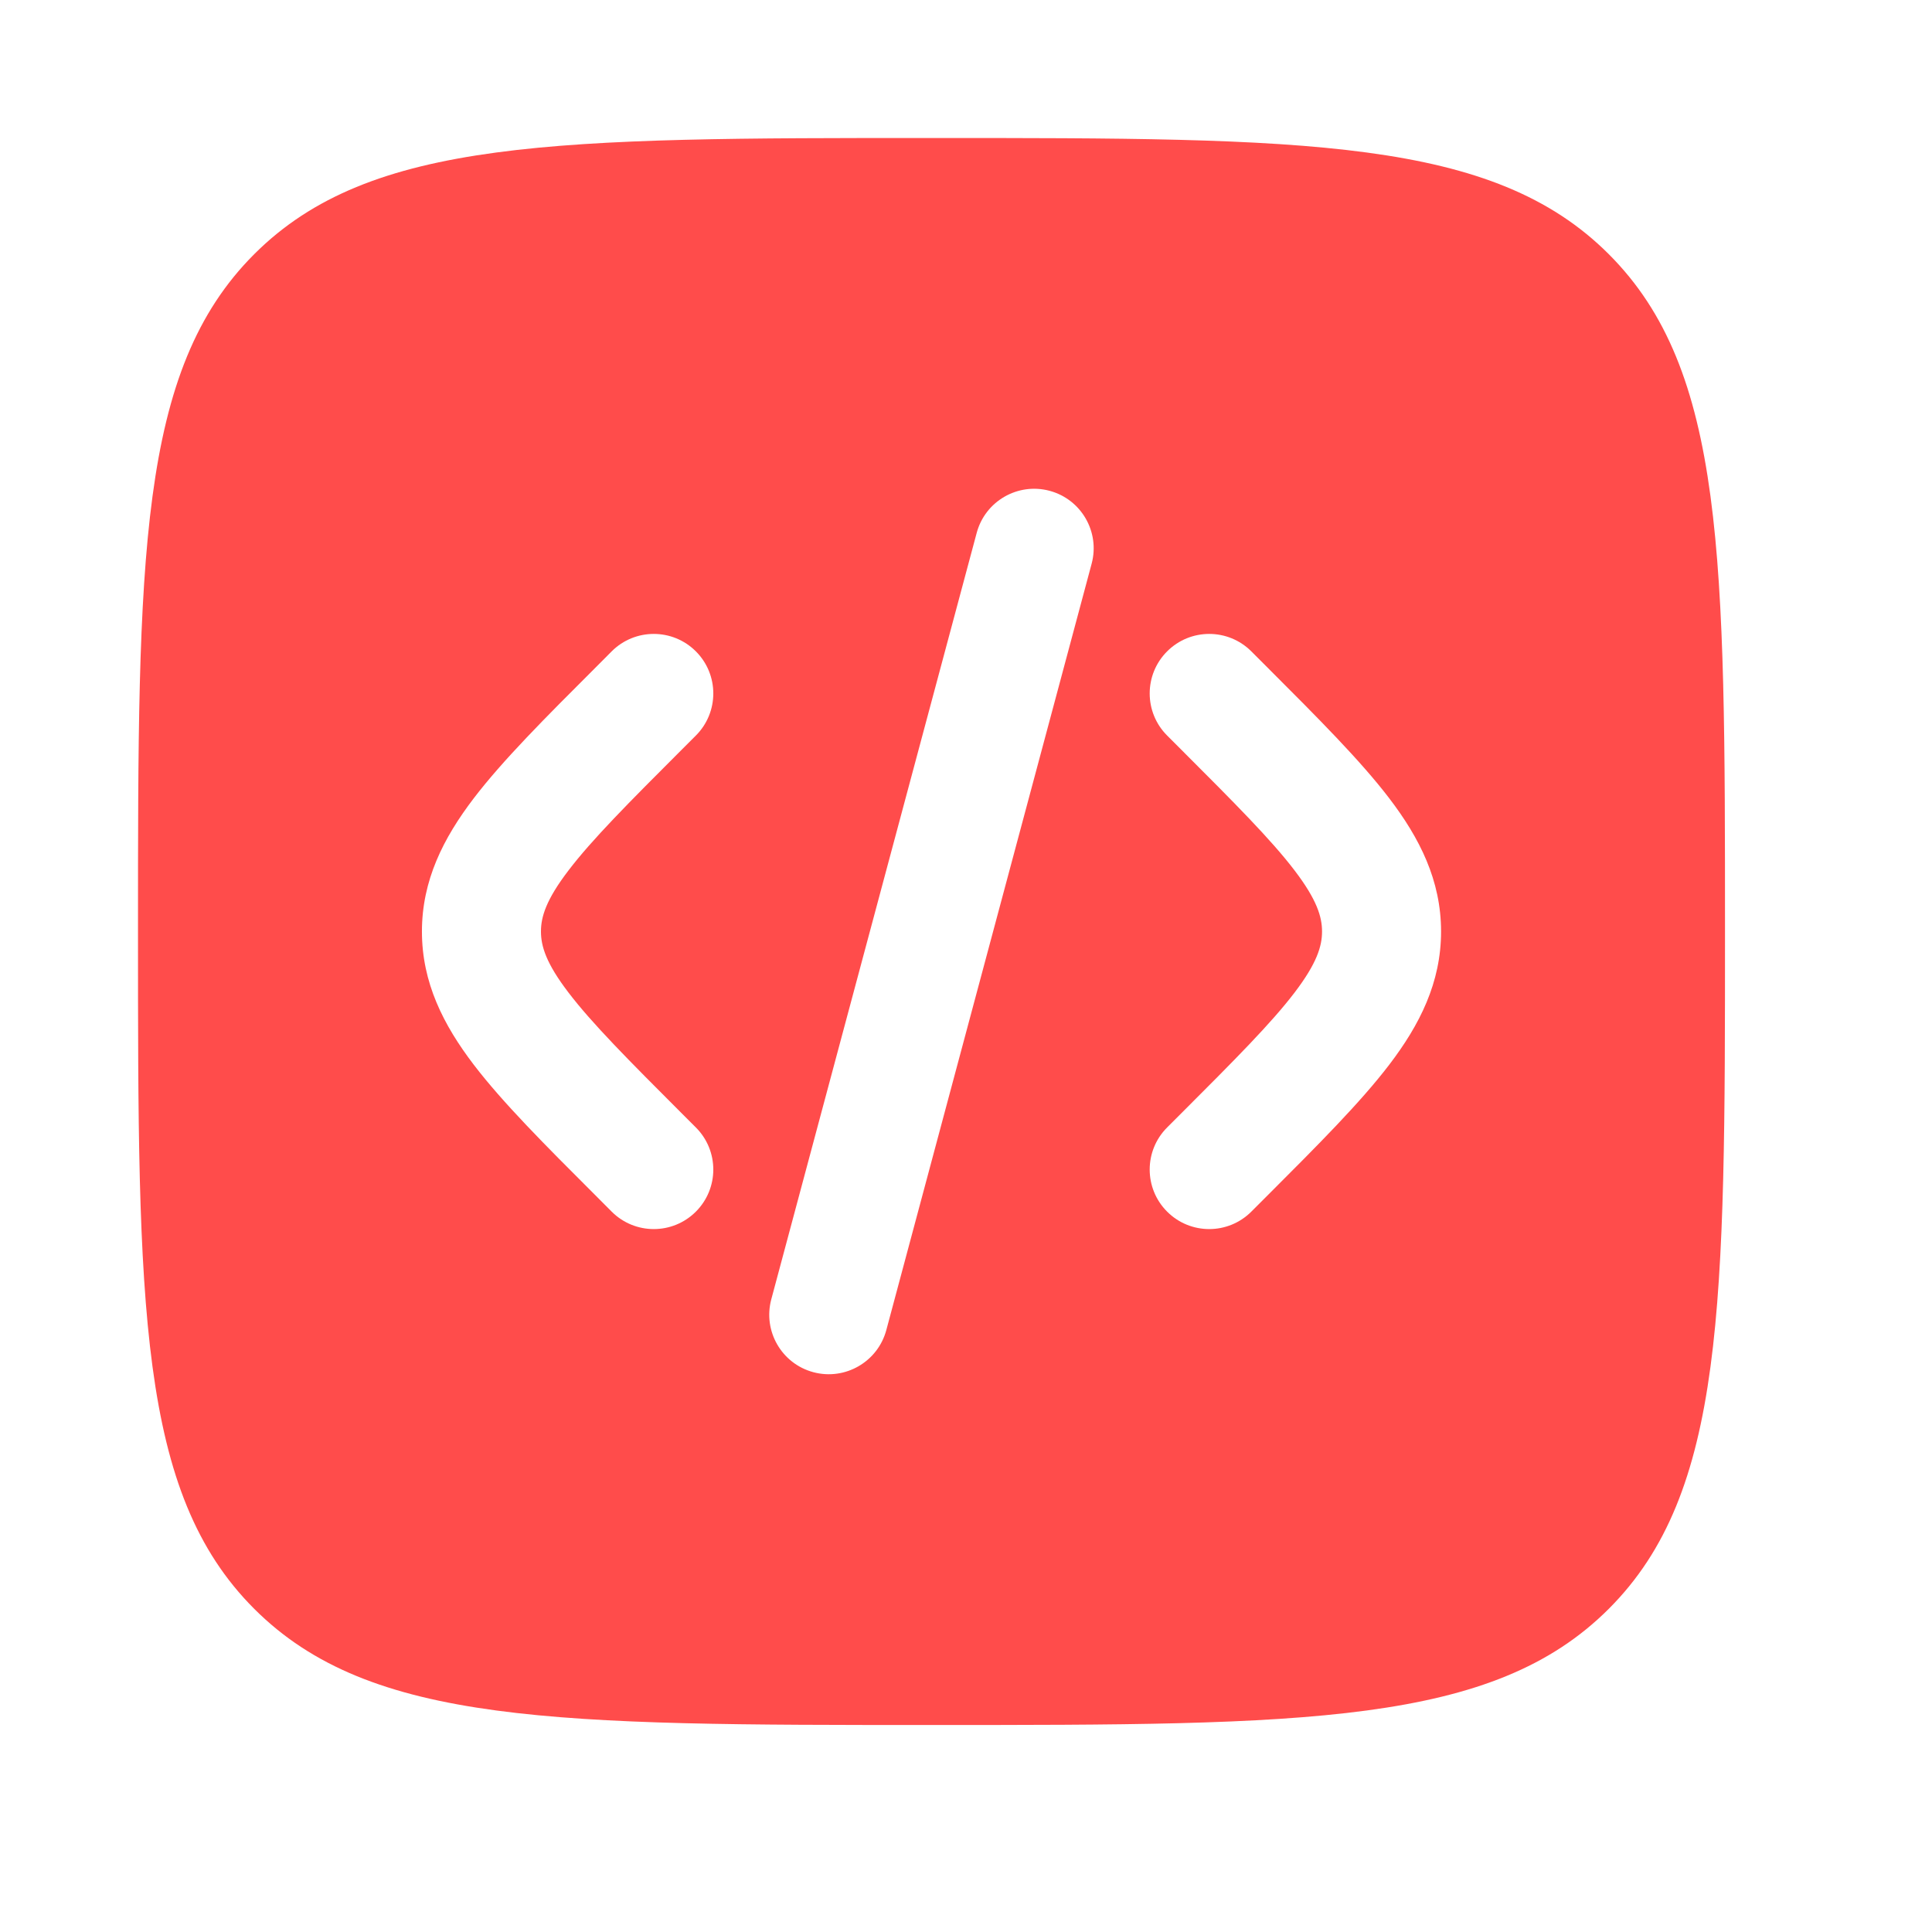 <svg width="28" height="28" viewBox="0 0 28 28" fill="none" xmlns="http://www.w3.org/2000/svg">
<g id="Bold / Network, IT, Programming / Code Square">
<path id="Vector" fill-rule="evenodd" clip-rule="evenodd" d="M3.684 3.684C2 5.368 2 8.079 2 13.5C2 18.921 2 21.632 3.684 23.316C5.368 25 8.079 25 13.5 25C18.921 25 21.632 25 23.316 23.316C25 21.632 25 18.921 25 13.5C25 8.079 25 5.368 23.316 3.684C21.632 2 18.921 2 13.5 2C8.079 2 5.368 2 3.684 3.684ZM15.211 7.113C15.671 7.236 15.944 7.709 15.821 8.169L12.845 19.277C12.721 19.737 12.248 20.01 11.788 19.887C11.328 19.764 11.055 19.291 11.178 18.831L14.155 7.723C14.278 7.263 14.751 6.99 15.211 7.113ZM16.915 9.44C17.252 9.103 17.798 9.103 18.135 9.44L18.375 9.68C19.105 10.41 19.714 11.02 20.133 11.568C20.575 12.147 20.885 12.759 20.885 13.5C20.885 14.241 20.575 14.853 20.133 15.432C19.714 15.98 19.105 16.59 18.375 17.32L18.135 17.56C17.798 17.897 17.252 17.897 16.915 17.56C16.578 17.223 16.578 16.677 16.915 16.34L17.112 16.143C17.896 15.359 18.422 14.831 18.762 14.385C19.086 13.96 19.16 13.712 19.16 13.5C19.16 13.288 19.086 13.04 18.762 12.615C18.422 12.169 17.896 11.641 17.112 10.857L16.915 10.66C16.578 10.323 16.578 9.777 16.915 9.44ZM8.865 9.44C9.202 9.103 9.748 9.103 10.085 9.44C10.422 9.777 10.422 10.323 10.085 10.66L9.888 10.857C9.104 11.641 8.579 12.169 8.239 12.615C7.914 13.04 7.84 13.288 7.84 13.5C7.84 13.712 7.914 13.96 8.239 14.385C8.579 14.831 9.104 15.359 9.888 16.143L10.085 16.34C10.422 16.677 10.422 17.223 10.085 17.56C9.748 17.897 9.202 17.897 8.865 17.56L8.626 17.32C7.895 16.59 7.286 15.98 6.867 15.432C6.425 14.853 6.115 14.241 6.115 13.5C6.115 12.759 6.425 12.147 6.867 11.568C7.286 11.02 7.895 10.41 8.626 9.68L8.865 9.44Z" fill="#FF4C4B"/>
</g>
</svg>

